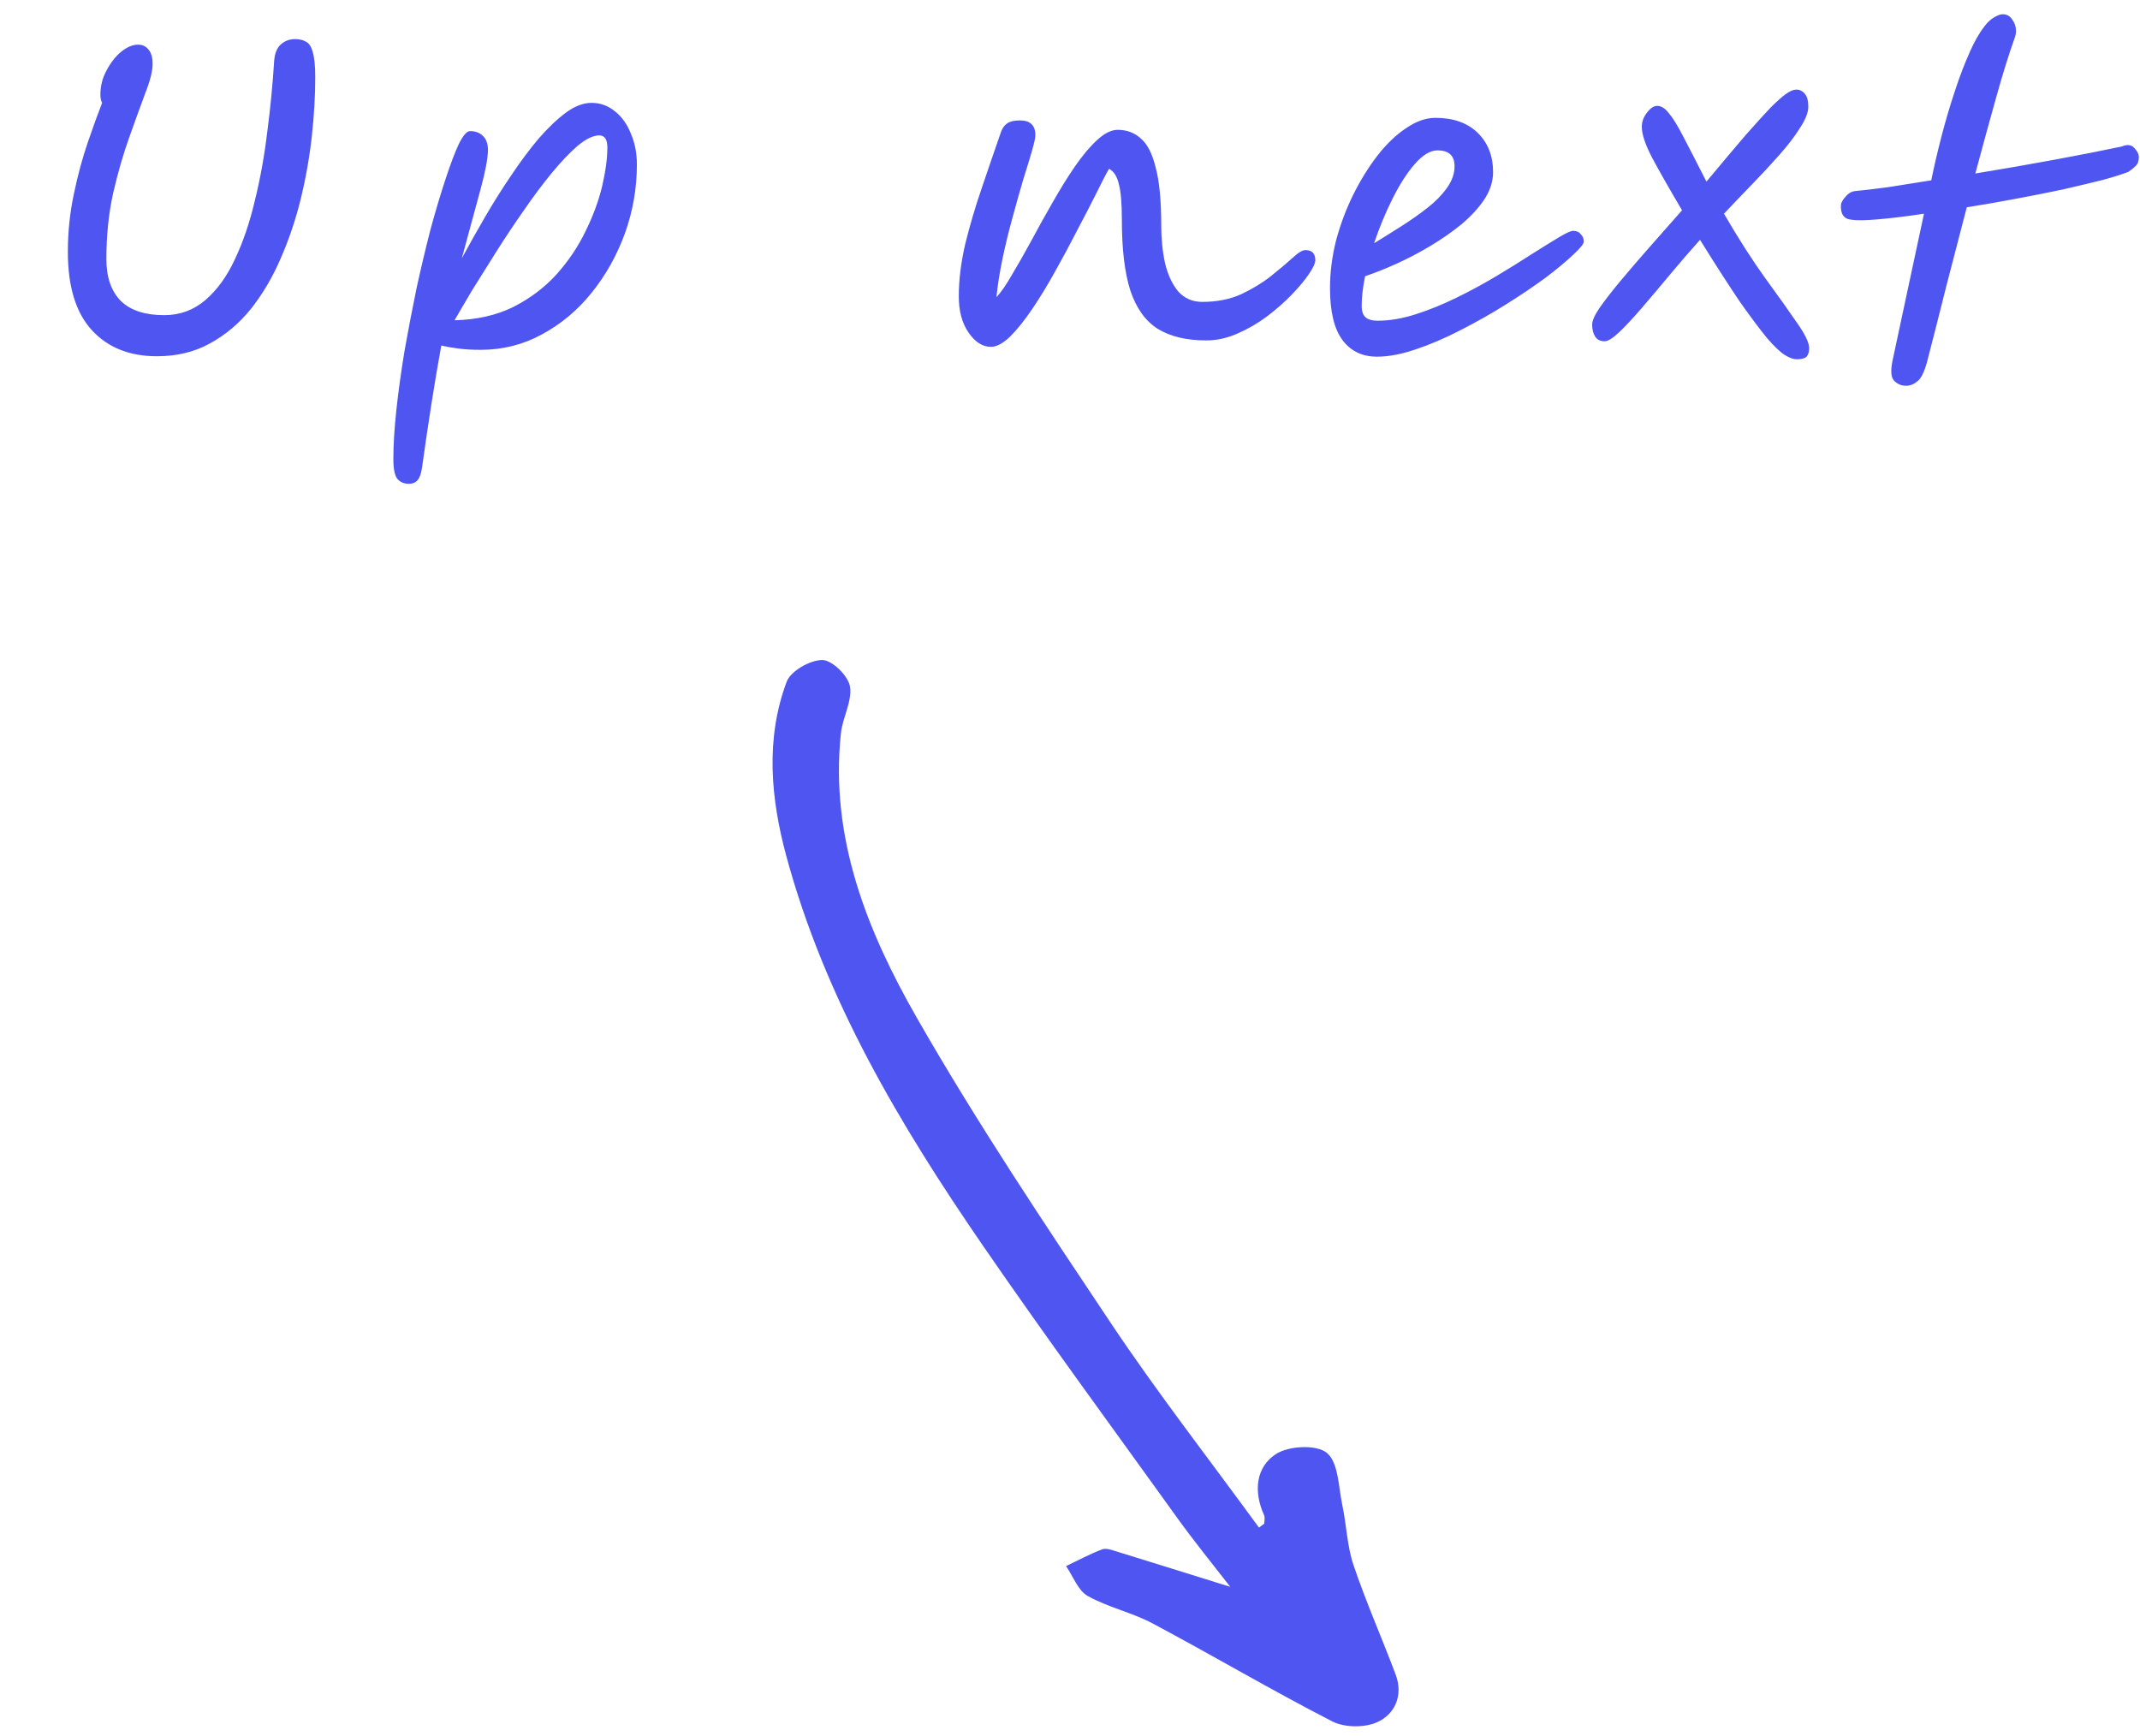 <svg width="90" height="73" viewBox="0 0 90 73" fill="none" xmlns="http://www.w3.org/2000/svg">
<path d="M13.258 3.246C13.258 4.026 13.21 4.854 13.114 5.73C13.018 6.606 12.862 7.488 12.646 8.376C12.43 9.252 12.148 10.086 11.8 10.878C11.464 11.658 11.05 12.36 10.558 12.984C10.066 13.596 9.49 14.082 8.83 14.442C8.182 14.802 7.438 14.982 6.598 14.982C5.446 14.982 4.534 14.616 3.862 13.884C3.19 13.152 2.854 12.054 2.854 10.59C2.854 9.762 2.938 8.952 3.106 8.16C3.274 7.356 3.472 6.624 3.7 5.964C3.928 5.304 4.126 4.758 4.294 4.326C4.246 4.23 4.222 4.116 4.222 3.984C4.222 3.624 4.306 3.288 4.474 2.976C4.642 2.652 4.846 2.388 5.086 2.184C5.338 1.98 5.578 1.878 5.806 1.878C5.986 1.878 6.13 1.944 6.238 2.076C6.358 2.208 6.418 2.412 6.418 2.688C6.418 2.988 6.316 3.396 6.112 3.912C5.92 4.428 5.698 5.04 5.446 5.748C5.194 6.444 4.966 7.23 4.762 8.106C4.57 8.97 4.474 9.9 4.474 10.896C4.474 11.664 4.678 12.252 5.086 12.66C5.494 13.056 6.1 13.254 6.904 13.254C7.564 13.254 8.14 13.044 8.632 12.624C9.124 12.204 9.538 11.634 9.874 10.914C10.222 10.182 10.504 9.354 10.72 8.43C10.948 7.506 11.122 6.54 11.242 5.532C11.374 4.524 11.47 3.534 11.53 2.562C11.554 2.25 11.644 2.022 11.8 1.878C11.968 1.722 12.172 1.644 12.412 1.644C12.592 1.644 12.742 1.68 12.862 1.752C12.994 1.812 13.09 1.956 13.15 2.184C13.222 2.412 13.258 2.766 13.258 3.246ZM17.191 20.346C16.987 20.346 16.825 20.274 16.705 20.13C16.597 19.986 16.543 19.71 16.543 19.302C16.543 18.714 16.585 18.03 16.669 17.25C16.753 16.47 16.867 15.642 17.011 14.766C17.167 13.89 17.335 13.014 17.515 12.138C17.707 11.262 17.905 10.428 18.109 9.636C18.325 8.844 18.535 8.142 18.739 7.53C18.943 6.906 19.129 6.414 19.297 6.054C19.477 5.694 19.633 5.514 19.765 5.514C19.993 5.514 20.173 5.58 20.305 5.712C20.449 5.844 20.521 6.042 20.521 6.306C20.521 6.642 20.419 7.188 20.215 7.944C20.011 8.688 19.747 9.66 19.423 10.86C19.723 10.308 20.047 9.732 20.395 9.132C20.743 8.532 21.109 7.95 21.493 7.386C21.877 6.81 22.261 6.294 22.645 5.838C23.041 5.382 23.425 5.016 23.797 4.74C24.169 4.464 24.529 4.326 24.877 4.326C25.249 4.326 25.579 4.446 25.867 4.686C26.155 4.914 26.377 5.226 26.533 5.622C26.701 6.006 26.785 6.438 26.785 6.918C26.785 7.914 26.617 8.88 26.281 9.816C25.945 10.74 25.477 11.574 24.877 12.318C24.289 13.05 23.593 13.632 22.789 14.064C21.997 14.496 21.139 14.712 20.215 14.712C19.867 14.712 19.555 14.694 19.279 14.658C19.003 14.622 18.763 14.58 18.559 14.532C18.415 15.324 18.277 16.14 18.145 16.98C18.013 17.82 17.881 18.714 17.749 19.662C17.713 19.914 17.653 20.088 17.569 20.184C17.485 20.292 17.359 20.346 17.191 20.346ZM25.201 5.694C24.949 5.694 24.649 5.838 24.301 6.126C23.965 6.414 23.599 6.798 23.203 7.278C22.819 7.746 22.429 8.268 22.033 8.844C21.637 9.408 21.253 9.984 20.881 10.572C20.509 11.16 20.167 11.706 19.855 12.21C19.555 12.714 19.309 13.134 19.117 13.47C20.053 13.446 20.875 13.26 21.583 12.912C22.291 12.552 22.897 12.096 23.401 11.544C23.905 10.98 24.313 10.374 24.625 9.726C24.949 9.066 25.183 8.43 25.327 7.818C25.471 7.194 25.543 6.654 25.543 6.198C25.543 5.862 25.429 5.694 25.201 5.694ZM41.673 14.586C41.325 14.586 41.013 14.388 40.737 13.992C40.461 13.596 40.323 13.086 40.323 12.462C40.323 11.778 40.413 11.046 40.593 10.266C40.785 9.486 41.019 8.694 41.295 7.89C41.571 7.074 41.841 6.288 42.105 5.532C42.165 5.376 42.249 5.262 42.357 5.19C42.477 5.106 42.657 5.064 42.897 5.064C43.329 5.064 43.545 5.274 43.545 5.694C43.545 5.79 43.497 6.006 43.401 6.342C43.305 6.678 43.179 7.092 43.023 7.584C42.879 8.076 42.729 8.61 42.573 9.186C42.417 9.75 42.279 10.32 42.159 10.896C42.039 11.472 41.955 12.006 41.907 12.498C42.099 12.294 42.315 11.982 42.555 11.562C42.807 11.142 43.077 10.668 43.365 10.14C43.653 9.6 43.953 9.06 44.265 8.52C44.577 7.968 44.889 7.464 45.201 7.008C45.525 6.54 45.837 6.168 46.137 5.892C46.449 5.604 46.737 5.46 47.001 5.46C47.385 5.46 47.709 5.58 47.973 5.82C48.249 6.048 48.459 6.456 48.603 7.044C48.759 7.62 48.837 8.436 48.837 9.492C48.837 10.056 48.891 10.584 48.999 11.076C49.119 11.568 49.305 11.964 49.557 12.264C49.821 12.552 50.157 12.696 50.565 12.696C51.177 12.696 51.723 12.588 52.203 12.372C52.683 12.144 53.097 11.892 53.445 11.616C53.805 11.328 54.105 11.076 54.345 10.86C54.585 10.632 54.771 10.518 54.903 10.518C55.179 10.518 55.317 10.662 55.317 10.95C55.317 11.07 55.227 11.262 55.047 11.526C54.879 11.778 54.639 12.066 54.327 12.39C54.027 12.702 53.679 13.008 53.283 13.308C52.899 13.596 52.485 13.836 52.041 14.028C51.609 14.22 51.171 14.316 50.727 14.316C49.899 14.316 49.221 14.154 48.693 13.83C48.177 13.506 47.793 12.972 47.541 12.228C47.301 11.484 47.181 10.488 47.181 9.24C47.181 8.556 47.139 8.058 47.055 7.746C46.983 7.422 46.845 7.206 46.641 7.098C46.497 7.35 46.311 7.71 46.083 8.178C45.855 8.634 45.591 9.144 45.291 9.708C45.003 10.272 44.697 10.842 44.373 11.418C44.061 11.982 43.743 12.504 43.419 12.984C43.095 13.464 42.783 13.854 42.483 14.154C42.183 14.442 41.913 14.586 41.673 14.586ZM62.793 7.242C62.793 7.626 62.673 8.004 62.433 8.376C62.193 8.736 61.875 9.084 61.479 9.42C61.083 9.744 60.645 10.05 60.165 10.338C59.685 10.626 59.205 10.878 58.725 11.094C58.245 11.31 57.807 11.484 57.411 11.616C57.315 12.084 57.267 12.498 57.267 12.858C57.267 13.086 57.321 13.248 57.429 13.344C57.537 13.44 57.705 13.488 57.933 13.488C58.437 13.488 58.971 13.398 59.535 13.218C60.099 13.038 60.675 12.804 61.263 12.516C61.851 12.228 62.415 11.922 62.955 11.598C63.495 11.274 63.987 10.968 64.431 10.68C64.887 10.392 65.265 10.158 65.565 9.978C65.865 9.798 66.063 9.708 66.159 9.708C66.303 9.708 66.411 9.756 66.483 9.852C66.567 9.936 66.609 10.038 66.609 10.158C66.609 10.254 66.459 10.44 66.159 10.716C65.871 10.992 65.481 11.316 64.989 11.688C64.497 12.048 63.945 12.42 63.333 12.804C62.721 13.188 62.085 13.548 61.425 13.884C60.777 14.22 60.147 14.49 59.535 14.694C58.935 14.898 58.395 15 57.915 15C57.291 15 56.805 14.766 56.457 14.298C56.109 13.83 55.935 13.104 55.935 12.12C55.935 11.46 56.019 10.794 56.187 10.122C56.367 9.45 56.607 8.808 56.907 8.196C57.219 7.572 57.561 7.02 57.933 6.54C58.317 6.048 58.719 5.664 59.139 5.388C59.559 5.1 59.967 4.956 60.363 4.956C61.119 4.956 61.713 5.166 62.145 5.586C62.577 6.006 62.793 6.558 62.793 7.242ZM57.789 10.23C58.161 10.002 58.545 9.762 58.941 9.51C59.337 9.258 59.703 9 60.039 8.736C60.375 8.472 60.645 8.196 60.849 7.908C61.065 7.608 61.173 7.302 61.173 6.99C61.173 6.546 60.933 6.324 60.453 6.324C60.153 6.324 59.835 6.516 59.499 6.9C59.175 7.272 58.863 7.758 58.563 8.358C58.263 8.958 58.005 9.582 57.789 10.23ZM67.482 14.352C67.302 14.352 67.17 14.286 67.086 14.154C67.002 14.022 66.96 13.854 66.96 13.65C66.96 13.482 67.068 13.242 67.284 12.93C67.512 12.606 67.806 12.228 68.166 11.796C68.538 11.352 68.946 10.878 69.39 10.374C69.834 9.87 70.284 9.36 70.74 8.844C70.188 7.908 69.768 7.17 69.48 6.63C69.192 6.078 69.048 5.646 69.048 5.334C69.048 5.118 69.12 4.92 69.264 4.74C69.408 4.548 69.552 4.452 69.696 4.452C69.864 4.452 70.026 4.554 70.182 4.758C70.35 4.95 70.554 5.28 70.794 5.748C71.034 6.204 71.358 6.834 71.766 7.638C72.426 6.846 72.972 6.198 73.404 5.694C73.848 5.19 74.202 4.8 74.466 4.524C74.742 4.248 74.958 4.056 75.114 3.948C75.282 3.828 75.426 3.768 75.546 3.768C75.69 3.768 75.81 3.828 75.906 3.948C76.002 4.056 76.05 4.236 76.05 4.488C76.05 4.728 75.936 5.022 75.708 5.37C75.492 5.718 75.204 6.096 74.844 6.504C74.484 6.912 74.094 7.332 73.674 7.764C73.266 8.184 72.876 8.592 72.504 8.988C73.104 10.02 73.68 10.92 74.232 11.688C74.784 12.444 75.228 13.068 75.564 13.56C75.912 14.052 76.086 14.412 76.086 14.64C76.086 14.796 76.05 14.916 75.978 15C75.906 15.072 75.768 15.108 75.564 15.108C75.42 15.108 75.252 15.048 75.06 14.928C74.868 14.808 74.622 14.574 74.322 14.226C74.034 13.878 73.656 13.374 73.188 12.714C72.732 12.042 72.168 11.166 71.496 10.086C71.076 10.554 70.656 11.04 70.236 11.544C69.828 12.036 69.438 12.498 69.066 12.93C68.706 13.35 68.388 13.692 68.112 13.956C67.836 14.22 67.626 14.352 67.482 14.352ZM77.873 9.24C77.549 9.216 77.399 9.006 77.423 8.61C77.435 8.514 77.501 8.4 77.621 8.268C77.741 8.124 77.879 8.046 78.035 8.034C78.407 7.998 78.863 7.944 79.403 7.872C79.955 7.788 80.561 7.692 81.221 7.584C81.341 6.996 81.485 6.378 81.653 5.73C81.821 5.082 82.007 4.452 82.211 3.84C82.415 3.216 82.631 2.652 82.859 2.148C83.087 1.644 83.327 1.248 83.579 0.96C83.711 0.828 83.831 0.738 83.939 0.69C84.047 0.63 84.143 0.6 84.227 0.6C84.395 0.6 84.527 0.672 84.623 0.816C84.731 0.96 84.785 1.122 84.785 1.302C84.785 1.398 84.767 1.494 84.731 1.59C84.491 2.262 84.233 3.09 83.957 4.074C83.681 5.058 83.387 6.132 83.075 7.296C84.179 7.116 85.283 6.924 86.387 6.72C87.491 6.516 88.439 6.33 89.231 6.162C89.459 6.066 89.633 6.084 89.753 6.216C89.885 6.348 89.951 6.48 89.951 6.612C89.951 6.78 89.903 6.906 89.807 6.99C89.723 7.074 89.633 7.146 89.537 7.206L89.519 7.224C89.279 7.32 88.919 7.434 88.439 7.566C87.959 7.686 87.407 7.818 86.783 7.962C86.159 8.094 85.493 8.226 84.785 8.358C84.089 8.49 83.399 8.61 82.715 8.718C82.439 9.774 82.157 10.86 81.869 11.976C81.593 13.08 81.317 14.166 81.041 15.234C80.921 15.666 80.783 15.936 80.627 16.044C80.483 16.164 80.327 16.224 80.159 16.224C79.967 16.224 79.799 16.152 79.655 16.008C79.523 15.864 79.505 15.57 79.601 15.126L80.915 8.988C80.195 9.096 79.559 9.174 79.007 9.222C78.467 9.27 78.089 9.276 77.873 9.24Z" fill="#4F55F0"/>
<path d="M52.948 64.245C50.872 61.395 48.7 58.606 46.741 55.678C43.922 51.459 41.095 47.231 38.574 42.831C36.479 39.177 34.894 35.244 35.366 30.833C35.438 30.163 35.851 29.478 35.745 28.863C35.665 28.413 34.992 27.759 34.582 27.758C34.068 27.756 33.252 28.22 33.083 28.674C32.182 31.083 32.417 33.586 33.066 35.99C34.694 42.017 37.846 47.307 41.34 52.389C44.007 56.266 46.796 60.059 49.544 63.882C50.225 64.829 50.964 65.733 51.74 66.735C50.052 66.21 48.507 65.724 46.956 65.247C46.763 65.187 46.52 65.096 46.351 65.159C45.832 65.356 45.338 65.624 44.834 65.863C45.132 66.292 45.335 66.888 45.746 67.12C46.6 67.599 47.602 67.81 48.469 68.271C51.001 69.619 53.475 71.082 56.026 72.392C56.543 72.659 57.393 72.666 57.922 72.426C58.669 72.089 59.024 71.294 58.695 70.422C58.117 68.882 57.449 67.377 56.923 65.821C56.651 65.017 56.63 64.129 56.45 63.286C56.29 62.527 56.29 61.509 55.807 61.105C55.376 60.743 54.204 60.8 53.665 61.148C52.813 61.698 52.712 62.732 53.161 63.717C53.208 63.818 53.171 63.955 53.172 64.076C53.097 64.132 53.023 64.185 52.949 64.242L52.948 64.245Z" fill="#4F55F0"/>
</svg>
